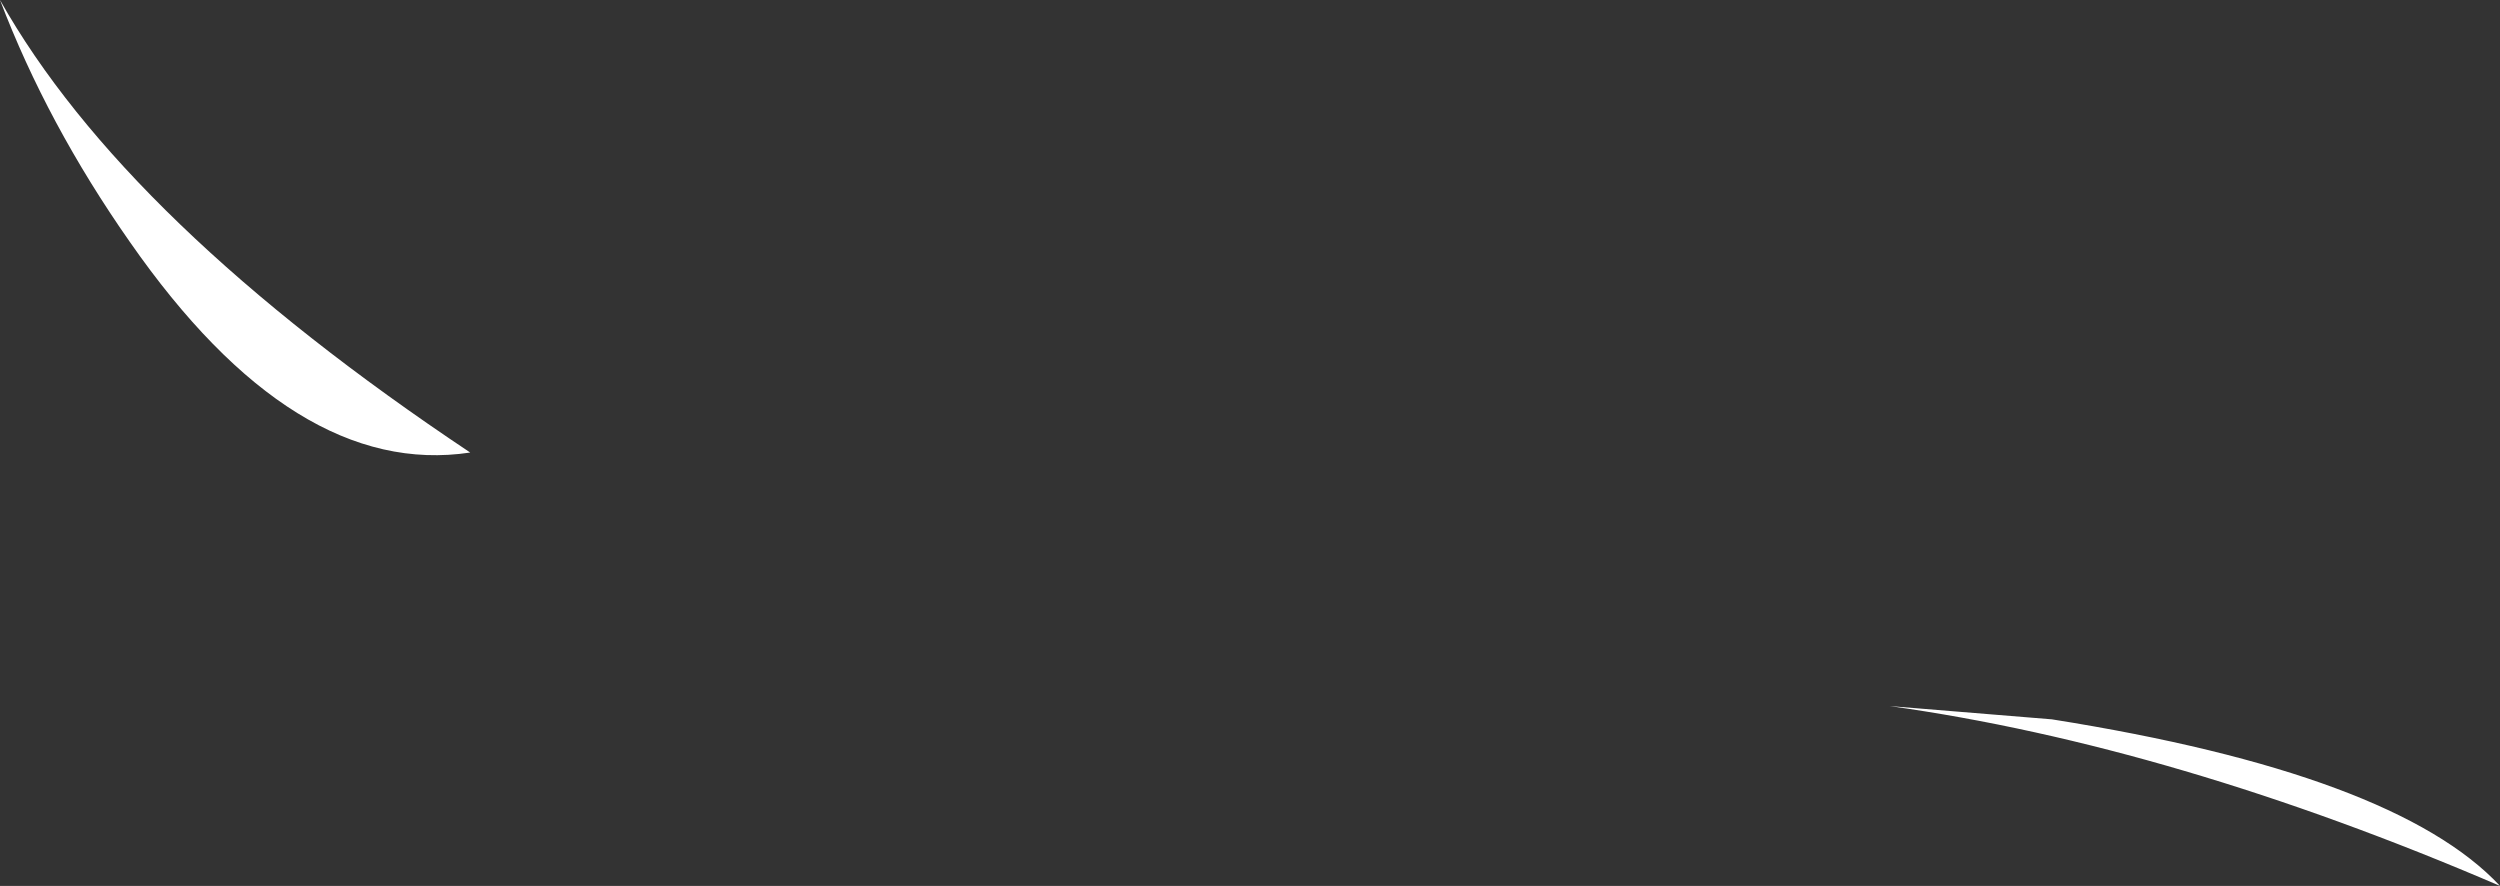 <?xml version="1.0" encoding="UTF-8" standalone="no"?>
<svg xmlns:xlink="http://www.w3.org/1999/xlink" height="30.05px" width="84.8px" xmlns="http://www.w3.org/2000/svg">
  <rect width="100%" height="100%" fill="#333333" stroke="none"/>
  <g transform="matrix(1.0, 0.0, 0.0, 1.0, 57.6, -42.0)">
    <path d="M-41.65 57.35 Q-47.6 58.25 -53.2 50.2 -56.0 46.2 -57.6 42.0 -53.35 49.55 -41.65 57.35" fill="#ffffff" fill-rule="evenodd" stroke="none"/>
    <path d="M12.0 66.4 Q23.65 68.25 27.2 72.05 16.15 67.3 6.5 65.95 L12.0 66.4" fill="#ffffff" fill-rule="evenodd" stroke="none"/>
  </g>
</svg>
